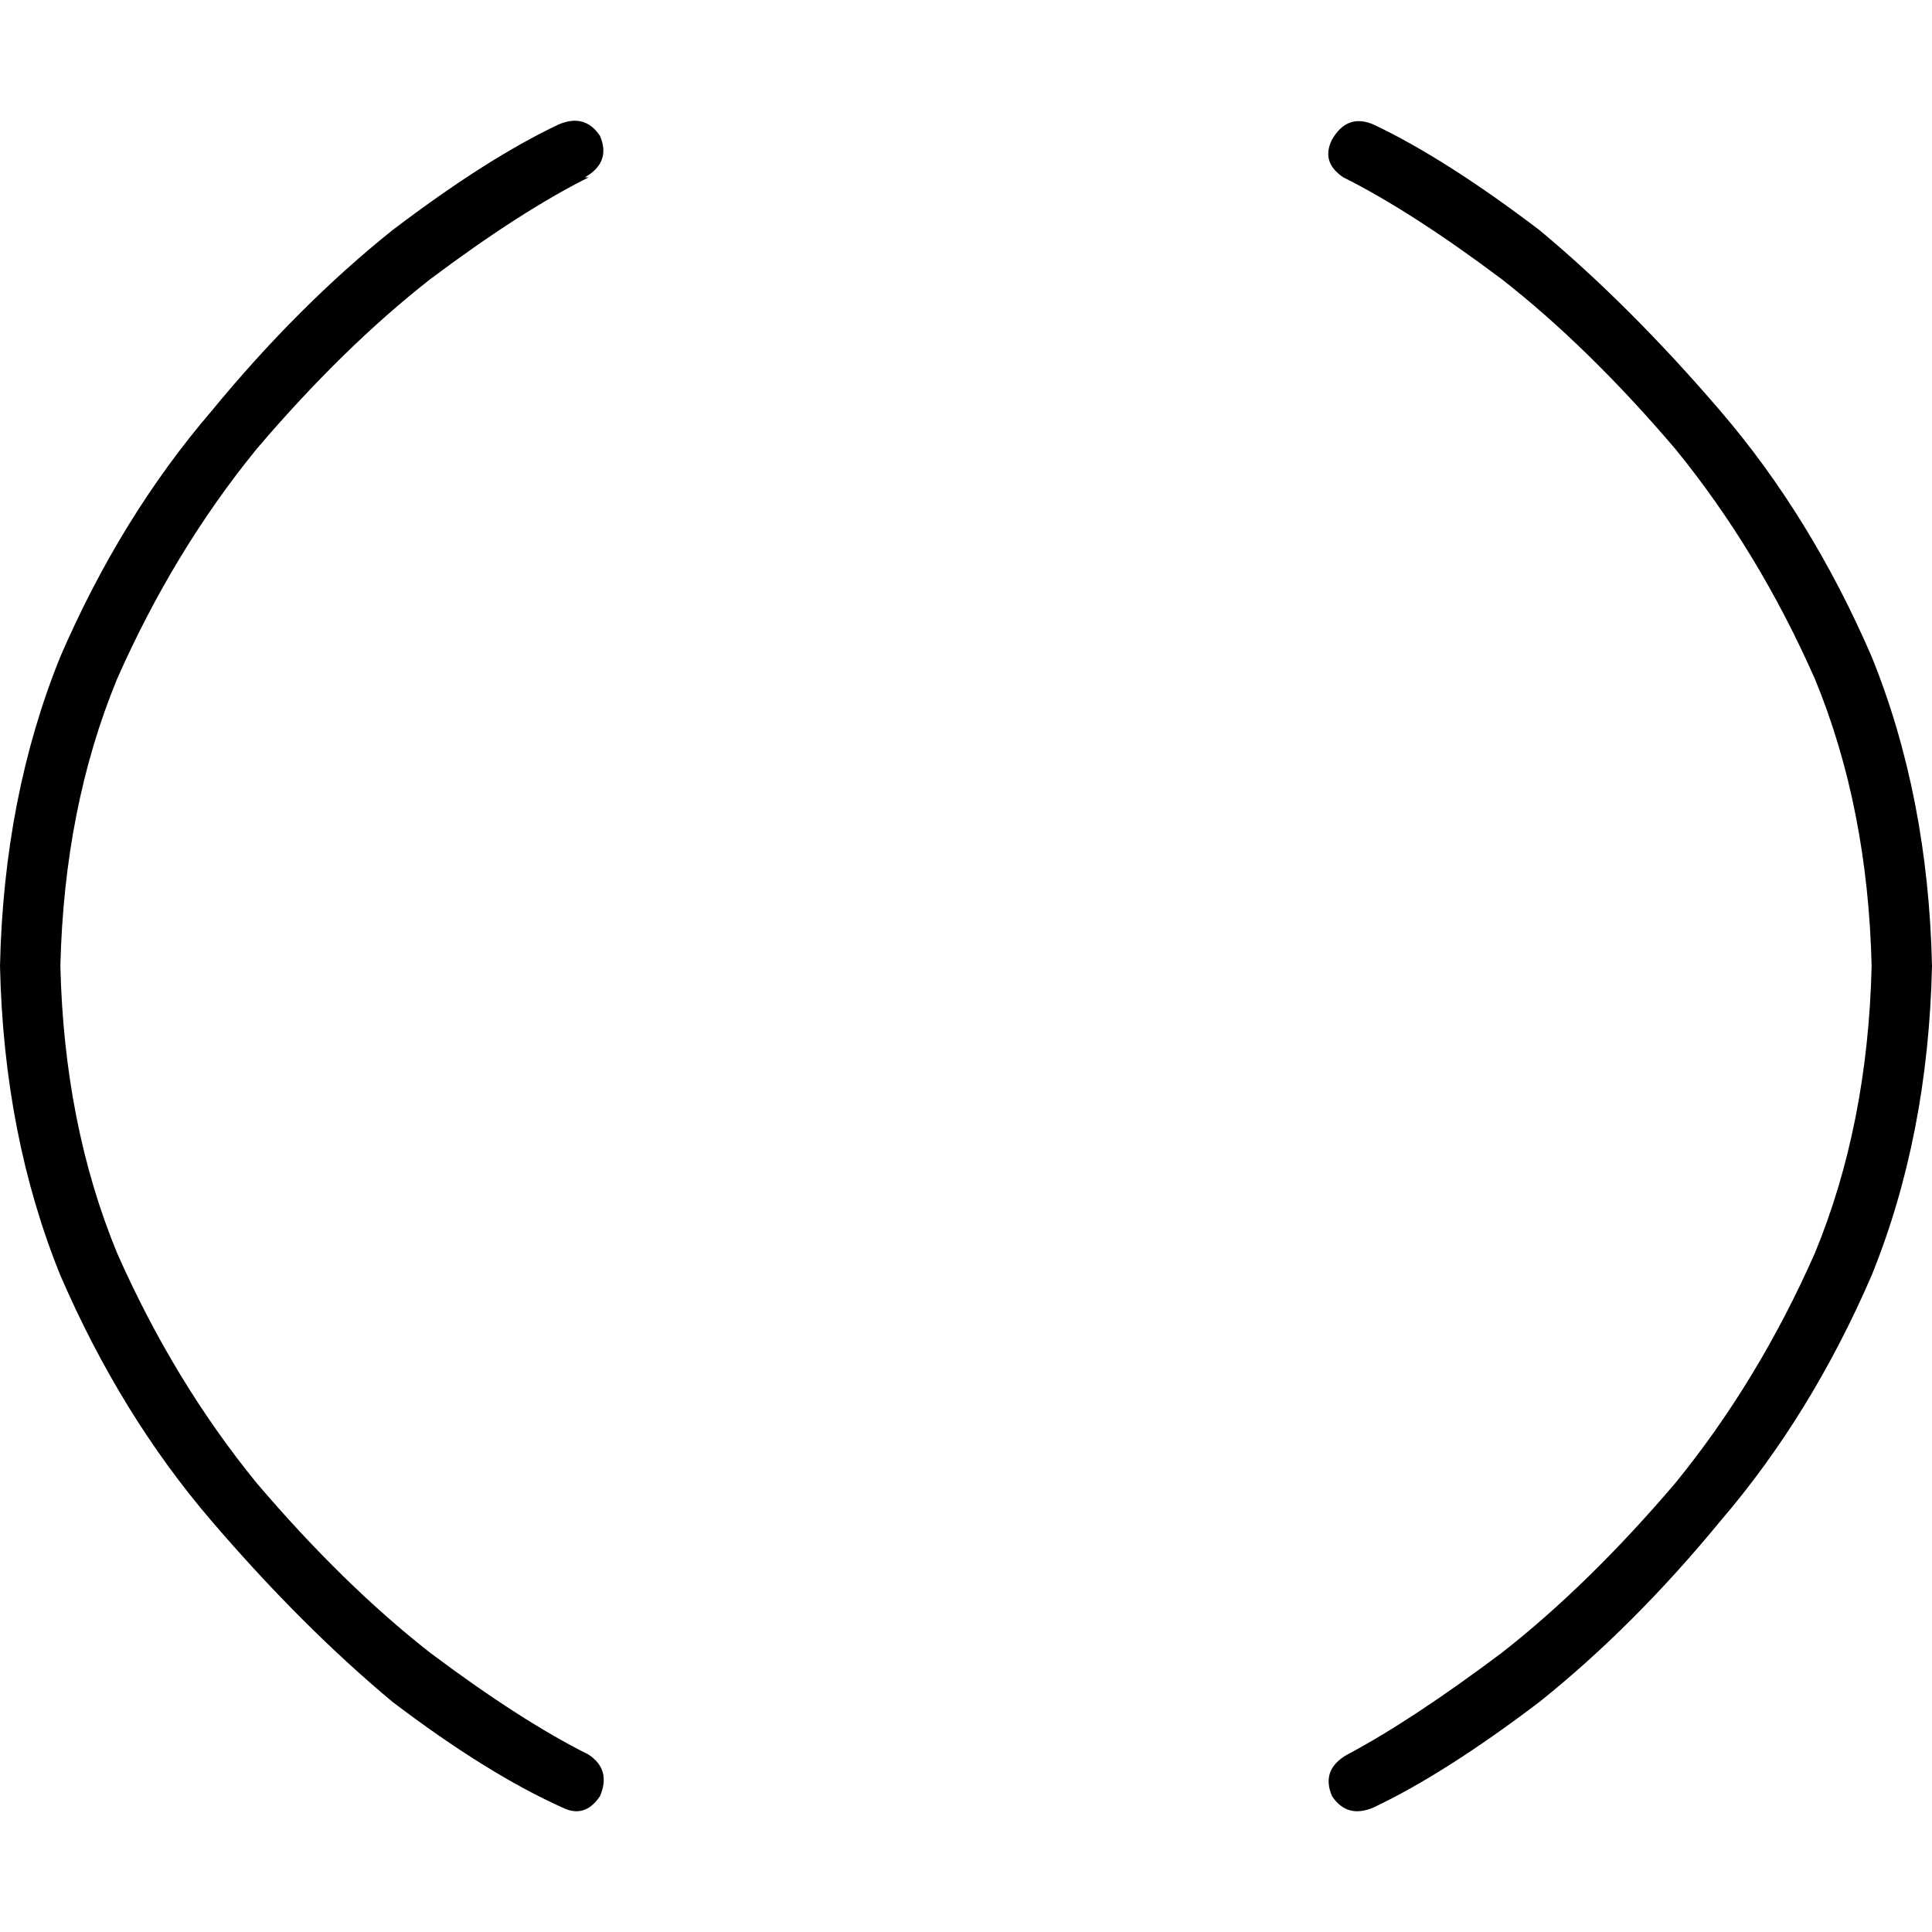 <svg xmlns="http://www.w3.org/2000/svg" viewBox="0 0 512 512">
  <path d="M 356 47 Q 350 43 353 37 Q 357 30 364 33 Q 383 42 408 61 Q 432 81 456 109 Q 480 137 496 174 Q 511 211 512 256 Q 511 301 496 338 Q 480 375 456 403 Q 433 431 408 451 Q 383 470 364 479 Q 357 482 353 476 Q 350 469 357 465 Q 374 456 398 438 Q 421 420 444 393 Q 466 366 481 332 Q 495 298 496 256 Q 495 214 481 180 Q 466 146 444 119 Q 421 92 398 74 Q 374 56 356 47 L 356 47 Z M 156 47 Q 138 56 114 74 L 114 74 L 114 74 Q 91 92 68 119 Q 46 146 31 180 Q 17 214 16 256 Q 17 298 31 332 Q 46 366 68 393 Q 91 420 114 438 Q 138 456 156 465 Q 162 469 159 476 Q 155 482 149 479 Q 129 470 104 451 Q 80 431 56 403 Q 32 375 16 338 Q 1 301 0 256 Q 1 211 16 174 Q 32 137 56 109 Q 79 81 104 61 Q 129 42 148 33 Q 155 30 159 36 Q 162 43 155 47 L 156 47 Z" />
</svg>